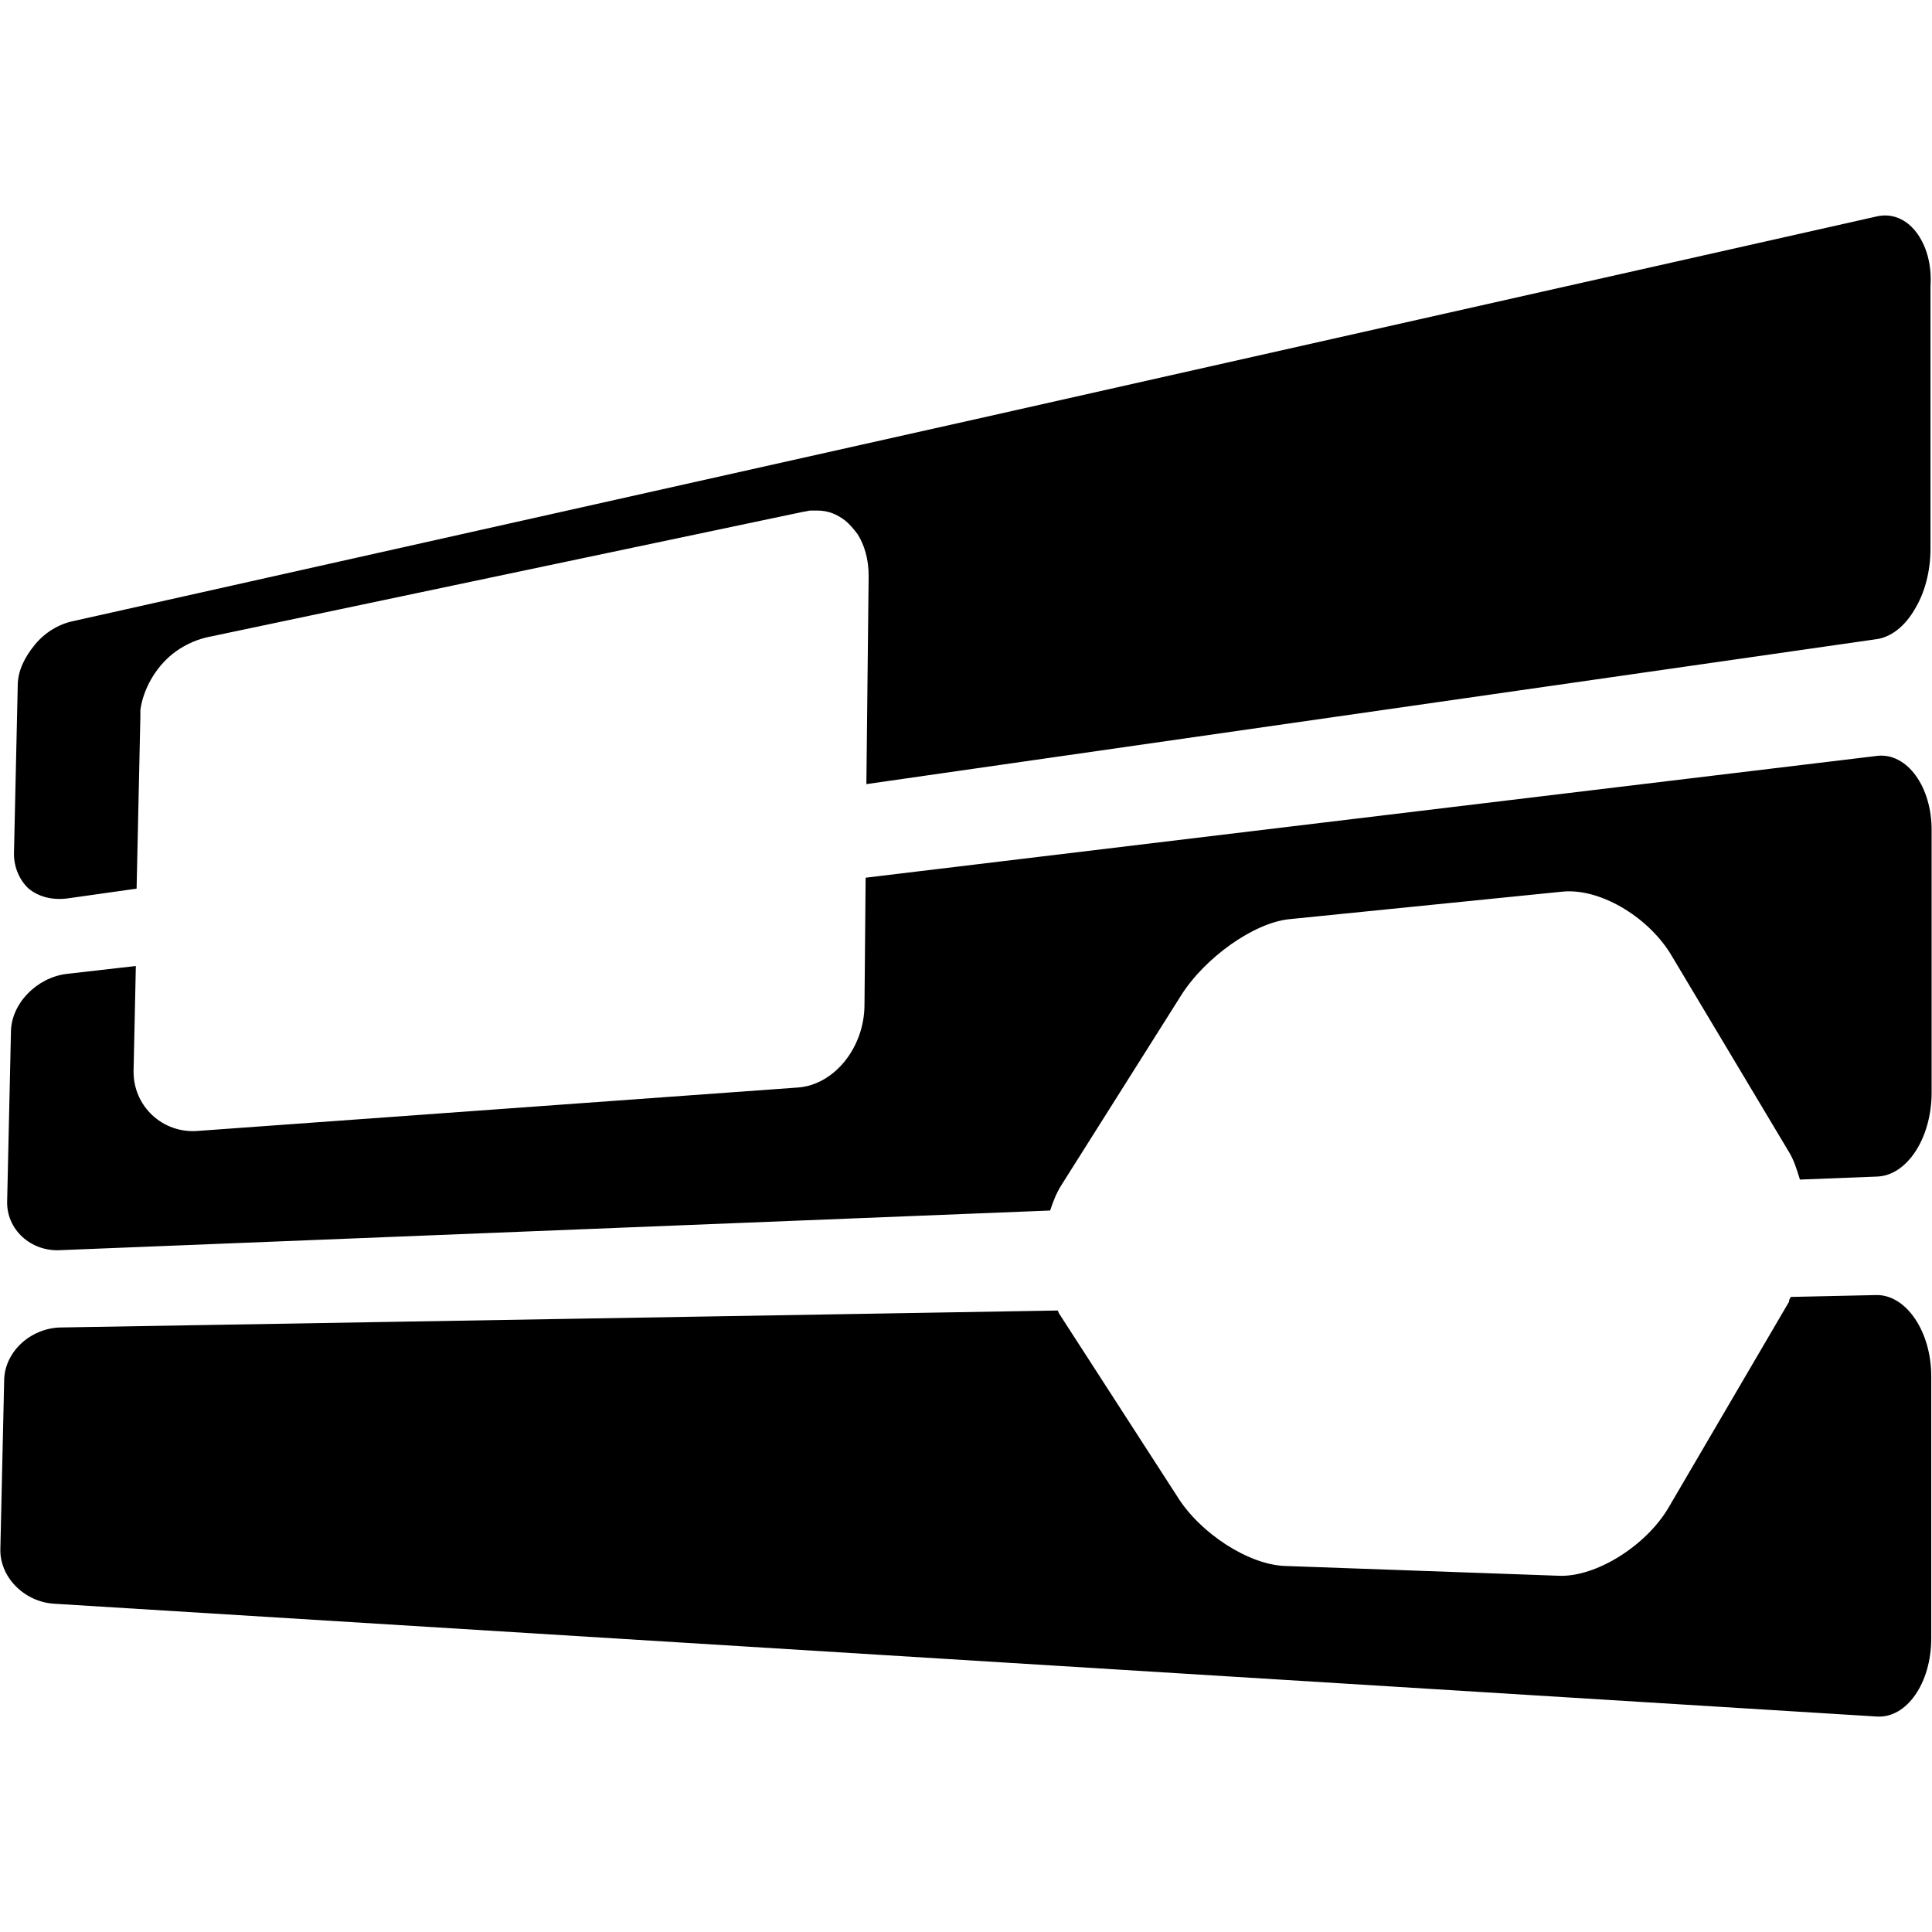 <?xml version="1.0" encoding="utf-8"?>
<svg version="1.1" id="favicon" xmlns="http://www.w3.org/2000/svg" xmlns:xlink="http://www.w3.org/1999/xlink" viewBox="0 0 512 512" preserveAspectRatio="xMinYMin meet" xml:space="preserve">
	<style type="text/css">
		@media (prefers-color-scheme: dark) {
			.icon_logo{fill:#ffffff;}
		}
		@media (prefers-color-scheme: light) {
			.icon_logo{fill:#005EA8;}
		}
	</style>
	<rect class="icon_bg" width="512" height="512" fill="none" />
	<path class="icon_logo" d="M507.8,61.5c-2.6-3.4-6.3-5-10.2-4.2l-239.1,53.8L19.4,164.6c-3.9,0.8-7.6,3.1-10.2,6.3s-4.5,6.8-4.5,10.8
		L4.2,204l-0.5,22.3c0,3.7,1.6,7.1,3.9,9.2c2.6,2.1,6,3.1,10.2,2.6l9.2-1.3l9.2-1.3l0.5-22.8l0.5-22.8c0-0.5,0-1.3,0-1.8
		c0.8-5.5,3.9-11,8.4-14.7c2.6-2.1,5.8-3.7,9.2-4.5l158.2-33.3c0.5,0,1.3-0.3,1.8-0.3s1,0,1.8,0c2.9,0,5.2,1,7.3,2.6
		c1.3,1,2.4,2.4,3.4,3.7c1.8,2.9,2.9,6.6,2.9,11l-0.3,27.6l-0.3,27.6l133.8-19.2l133.8-19.2c3.9-0.5,7.6-3.4,10.2-7.9
		c2.6-4.2,4.2-10,4.2-16v-34.6V75.9C512,69.9,510.4,64.9,507.8,61.5z M442.2,399.5c-6,10.2-19.2,18.4-28.9,18.1l-72.7-2.6
		c-9.7-0.3-22.6-8.7-28.6-18.4l-31.2-48.3c-0.3-0.3-0.3-0.8-0.5-1l-264.5,4.5c-7.9,0.3-14.7,6.6-14.7,14.2l-1,44.3
		c-0.3,7.6,6.3,14.2,14.2,14.7l483.1,29.9c7.9,0.5,14.4-8.9,14.4-20.7v-69.5c0-11.8-6.6-21.5-14.4-21.5l-22.8,0.5
		c-0.3,0.5-0.5,0.8-0.5,1.3L442.2,399.5z M497.6,200.3l-268.2,32.3l-0.3,33.6c0,11.5-8.1,21.3-17.6,22l-159,11.5
		c-9.4,0.8-17.3-6.6-17.1-16L36,256l-18.4,2.1c-7.9,1-14.7,7.9-14.7,15.5l-1,44.6c-0.3,7.6,6.3,13.6,14.2,13.1l262.2-10.5
		c0.8-2.4,1.6-4.5,2.9-6.6l31.8-50.4c6.3-10,19.2-19.2,28.6-20.2l72.4-7.3c9.7-1,22.3,6.3,28.6,16.3l31.5,52.7
		c1.3,2.1,2.1,4.7,2.9,7.3l20.5-0.8c7.9-0.3,14.4-10.2,14.4-22.3v-69.3C512,208.5,505.4,199.5,497.6,200.3z"/>
</svg>
